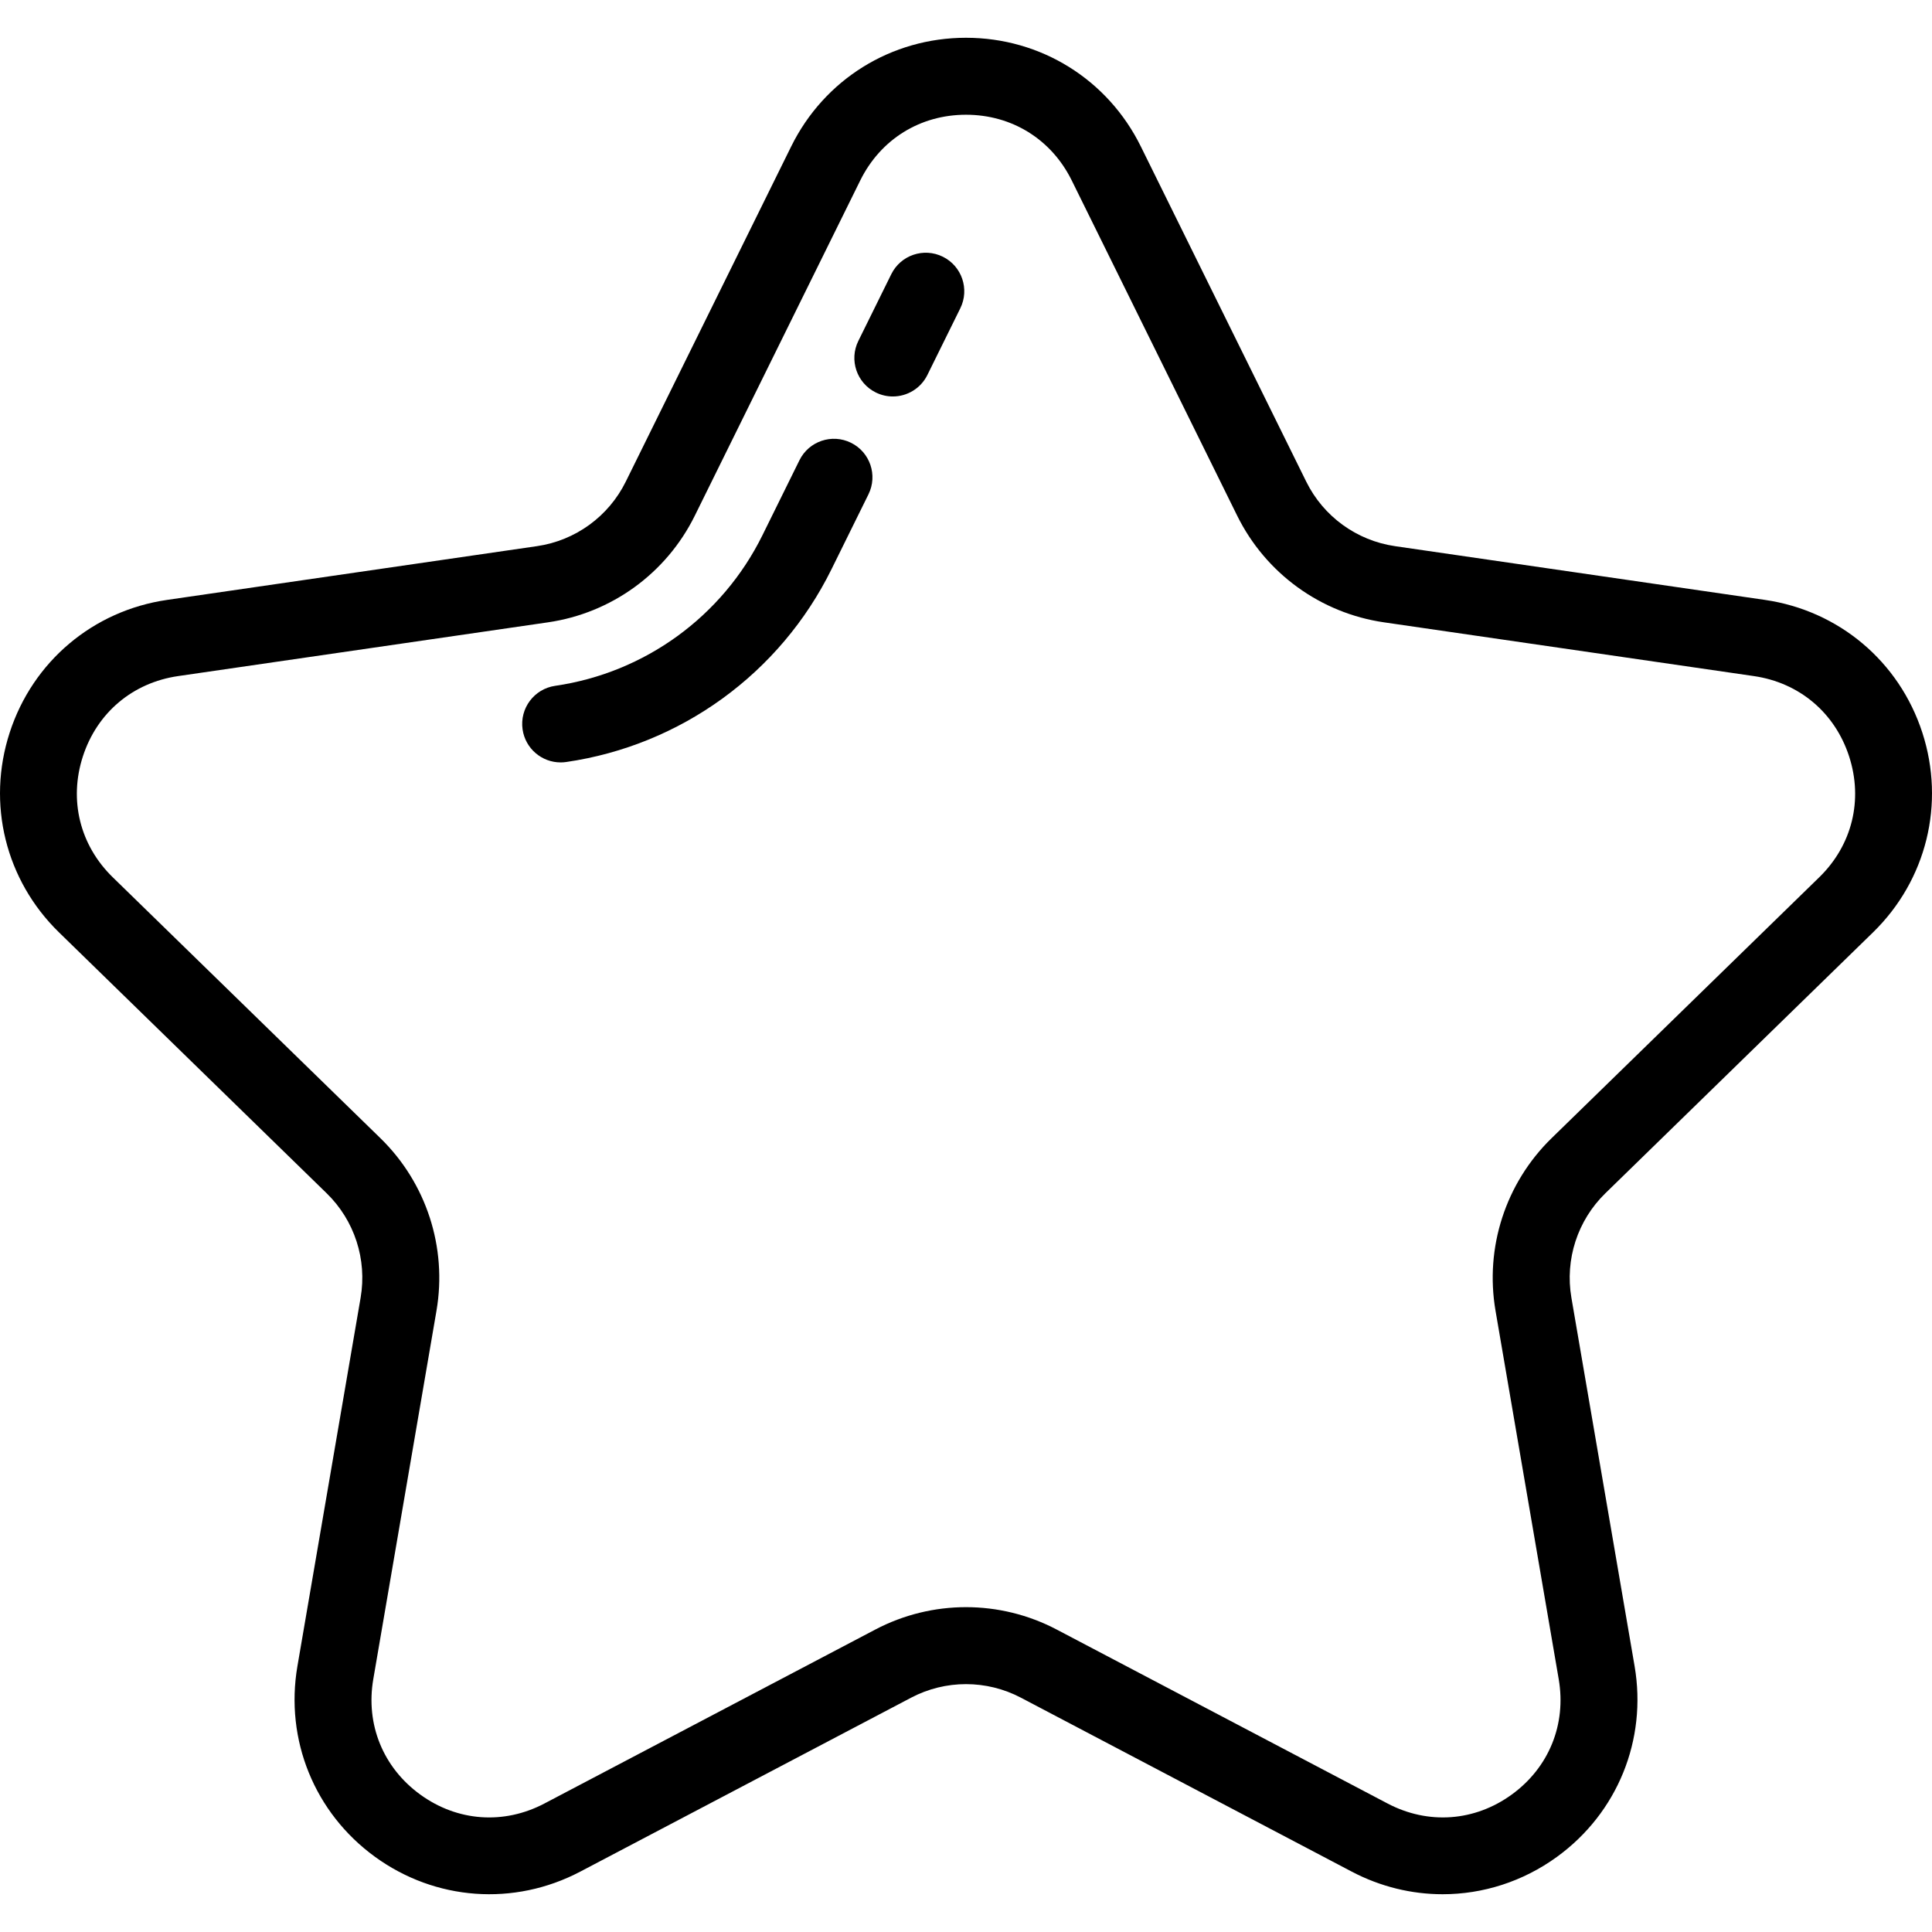 <?xml version="1.0" encoding="iso-8859-1"?>
<!-- Generator: Adobe Illustrator 19.0.0, SVG Export Plug-In . SVG Version: 6.00 Build 0)  -->
<svg version="1.1" id="Layer_1" xmlns="http://www.w3.org/2000/svg" xmlns:xlink="http://www.w3.org/1999/xlink" x="0px" y="0px"
	 viewBox="0 0 511.999 511.999" style="enable-background:new 0 0 511.999 511.999;" xml:space="preserve">
<g>
	<g>
		<path d="M496.362,247.093c14.183-13.825,19.191-34.116,13.071-52.954c-6.12-18.837-22.099-32.309-41.701-35.157L369.7,144.737
			c-10.183-1.48-18.981-7.872-23.535-17.099l-43.841-88.833C293.556,21.043,275.806,10.009,256,10.009s-37.557,11.034-46.323,28.795
			l-43.841,88.833c-4.554,9.227-13.352,15.62-23.535,17.099l-98.032,14.246c-19.601,2.848-35.581,16.319-41.701,35.157
			c-6.121,18.838-1.113,39.129,13.071,52.955l70.938,69.146c7.367,7.183,10.728,17.525,8.989,27.667l-16.747,97.638
			c-3.347,19.522,4.526,38.88,20.551,50.523c16.023,11.643,36.87,13.149,54.402,3.932l87.684-46.098
			c9.106-4.787,19.981-4.788,29.09,0l87.684,46.098c7.626,4.009,15.877,5.989,24.087,5.989c10.665,0,21.262-3.342,30.315-9.922
			c16.023-11.642,23.897-31.001,20.55-50.523l-16.747-97.637c-1.74-10.142,1.621-20.486,8.99-27.668L496.362,247.093z
			 M396.327,347.355l16.747,97.638c2.057,11.992-2.592,23.42-12.434,30.572c-9.843,7.152-22.149,8.041-32.919,2.38l-87.684-46.098
			c-7.526-3.957-15.78-5.935-24.037-5.935c-8.255,0-16.512,1.979-24.038,5.936l-87.684,46.098
			c-10.769,5.662-23.075,4.772-32.919-2.38c-9.842-7.152-14.491-18.58-12.434-30.572l16.747-97.64
			c2.874-16.761-2.68-33.854-14.857-45.723l-70.937-69.146c-8.713-8.492-11.671-20.471-7.911-32.043
			c3.76-11.57,13.192-19.524,25.234-21.273l98.033-14.246c16.828-2.446,31.367-13.009,38.895-28.259l43.841-88.833
			c5.384-10.91,15.862-17.424,28.029-17.424c12.166,0,22.645,6.513,28.029,17.424l43.841,88.833
			c7.527,15.249,22.067,25.814,38.895,28.259l98.034,14.246c12.039,1.749,21.472,9.702,25.233,21.273
			c3.76,11.572,0.803,23.551-7.911,32.044l-70.936,69.146C399.008,313.501,393.454,330.594,396.327,347.355z"/>
	</g>
</g>
<g>
	<g>
		<path d="M249.858,68.032c-5.055-2.495-11.168-0.419-13.661,4.633l-8.73,17.688c-2.492,5.052-0.418,11.167,4.633,13.66
			c1.452,0.716,2.99,1.056,4.506,1.056c3.76,0,7.377-2.089,9.155-5.688l8.73-17.688C256.982,76.641,254.908,70.525,249.858,68.032z"
			/>
	</g>
</g>
<g>
	<g>
		<path d="M225.522,117.339c-5.053-2.493-11.169-0.419-13.661,4.633l-9.804,19.865c-10.63,21.538-31.167,36.46-54.938,39.915
			c-5.574,0.81-9.437,5.986-8.627,11.56c0.738,5.077,5.097,8.734,10.081,8.734c0.489,0,0.983-0.035,1.48-0.107
			c30.415-4.42,56.694-23.514,70.297-51.074l9.804-19.865C232.646,125.947,230.572,119.831,225.522,117.339z"/>
	</g>
</g>
<g>
</g>
<g>
</g>
<g>
</g>
<g>
</g>
<g>
</g>
<g>
</g>
<g>
</g>
<g>
</g>
<g>
</g>
<g>
</g>
<g>
</g>
<g>
</g>
<g>
</g>
<g>
</g>
<g>
</g>
</svg>
